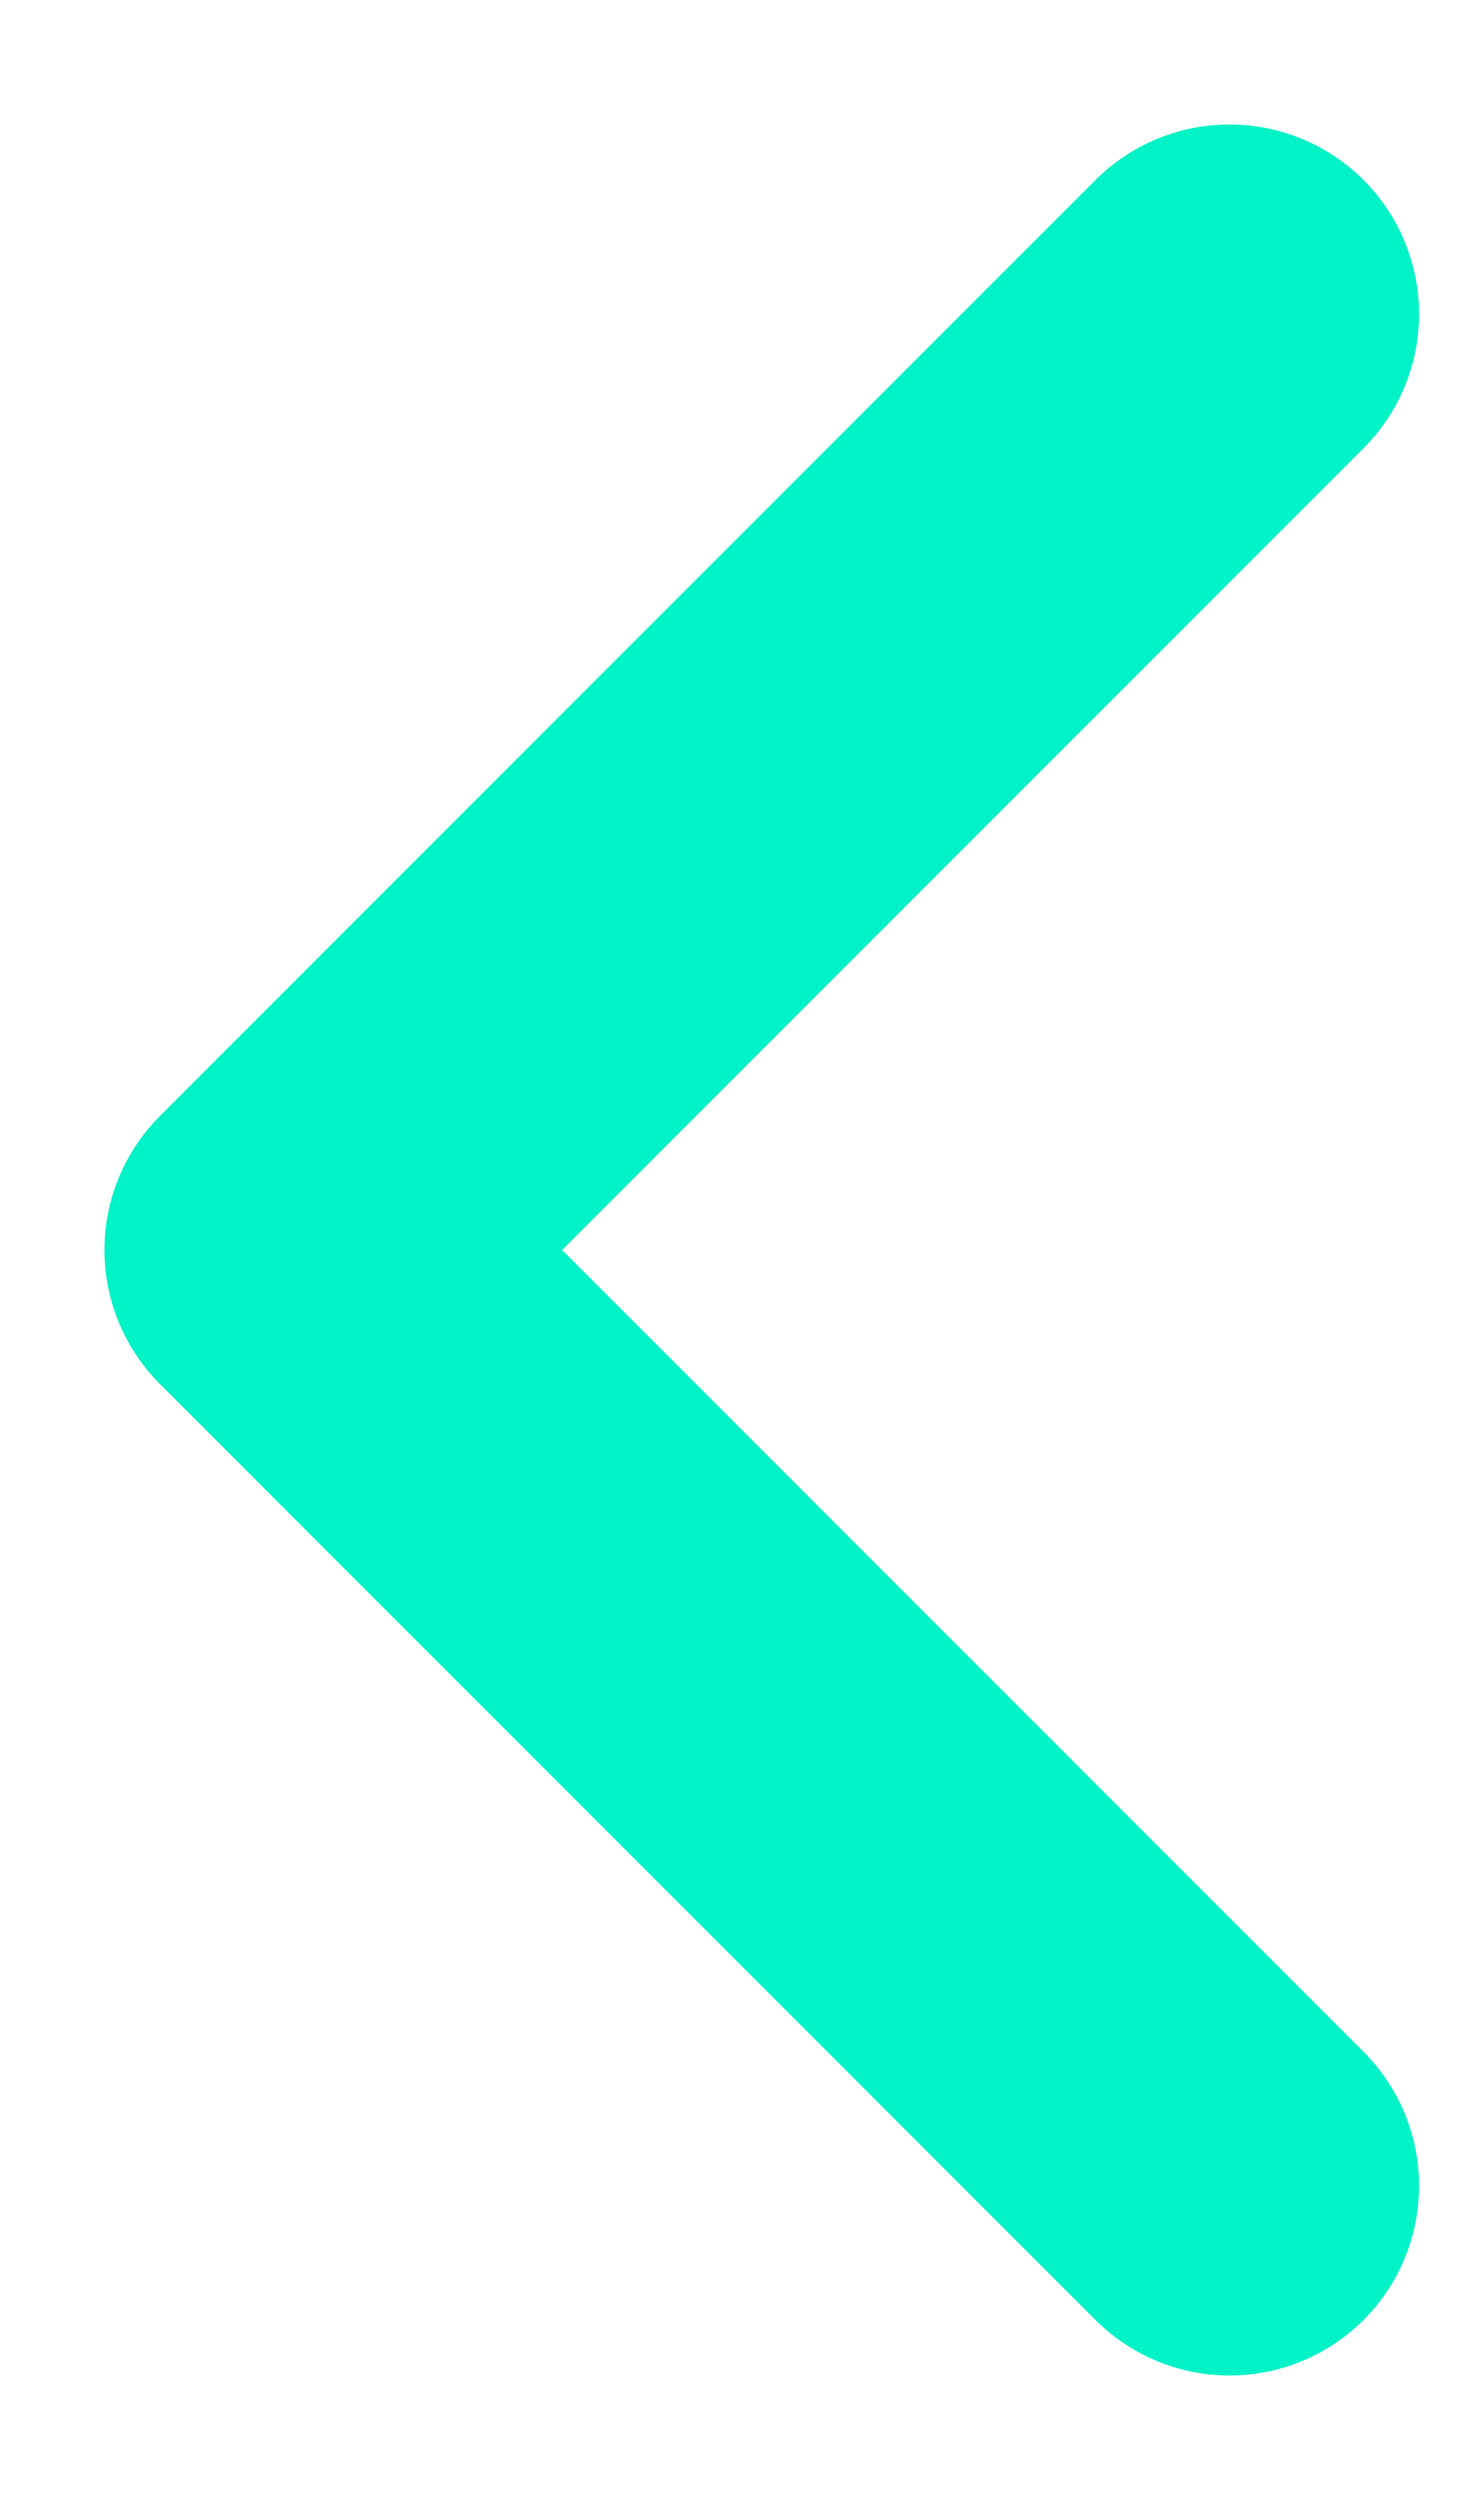<svg width="10" height="17" viewBox="0 0 10 17" fill="none" xmlns="http://www.w3.org/2000/svg">
<path d="M8.364 14.864L2 8.5L8.364 2.136" stroke="#00F3C7" stroke-width="2.579" stroke-linecap="round" stroke-linejoin="round"/>
</svg>
